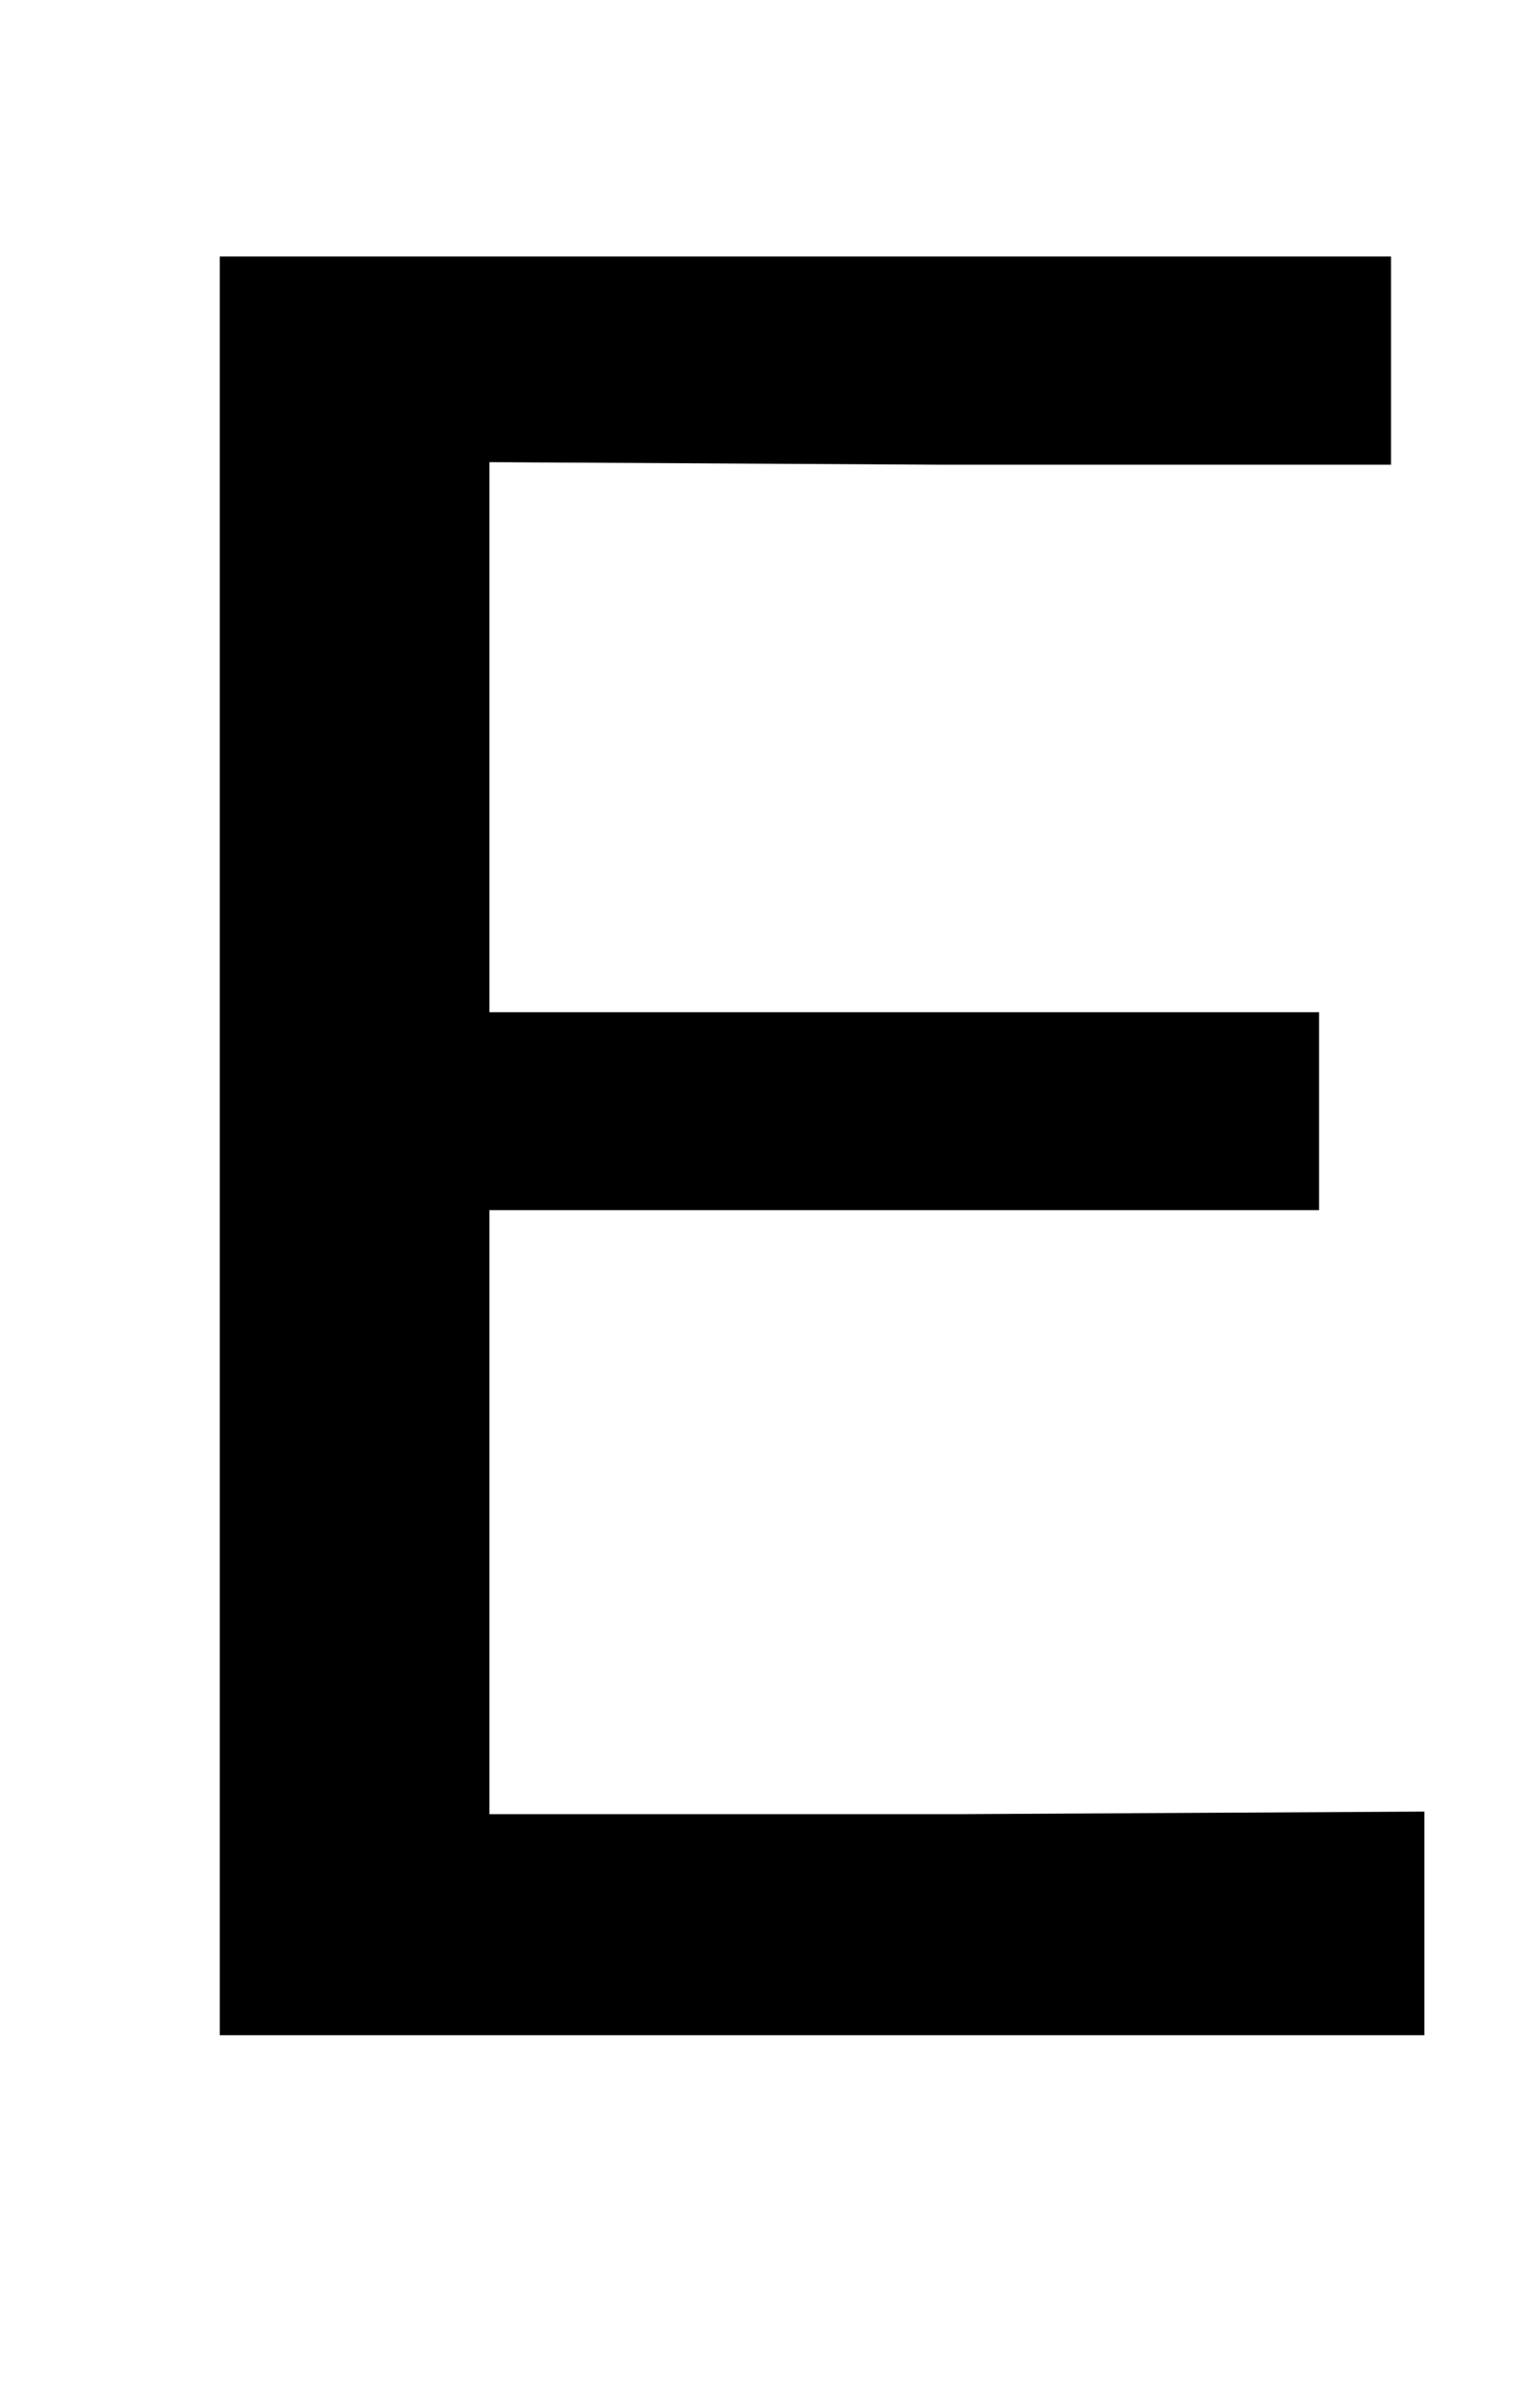 <svg xmlns:xlink="http://www.w3.org/1999/xlink" width="1.388ex" height="2.176ex" style="vertical-align: -0.338ex; font-size: 15px;" viewBox="0 -791.3 597.5 936.9" role="img" focusable="false" xmlns="http://www.w3.org/2000/svg">
<defs>
<path stroke-width="1" id="E1-MJSS-45" d="M86 0V691H541V611H366L190 612V397H513V321H190V85H372L554 86V0H86Z"></path>
</defs>
<g stroke="currentColor" fill="currentColor" stroke-width="0" transform="matrix(1 0 0 -1 0 0)">
 <use xlink:href="#E1-MJSS-45" x="0" y="0"></use>
</g>
</svg>